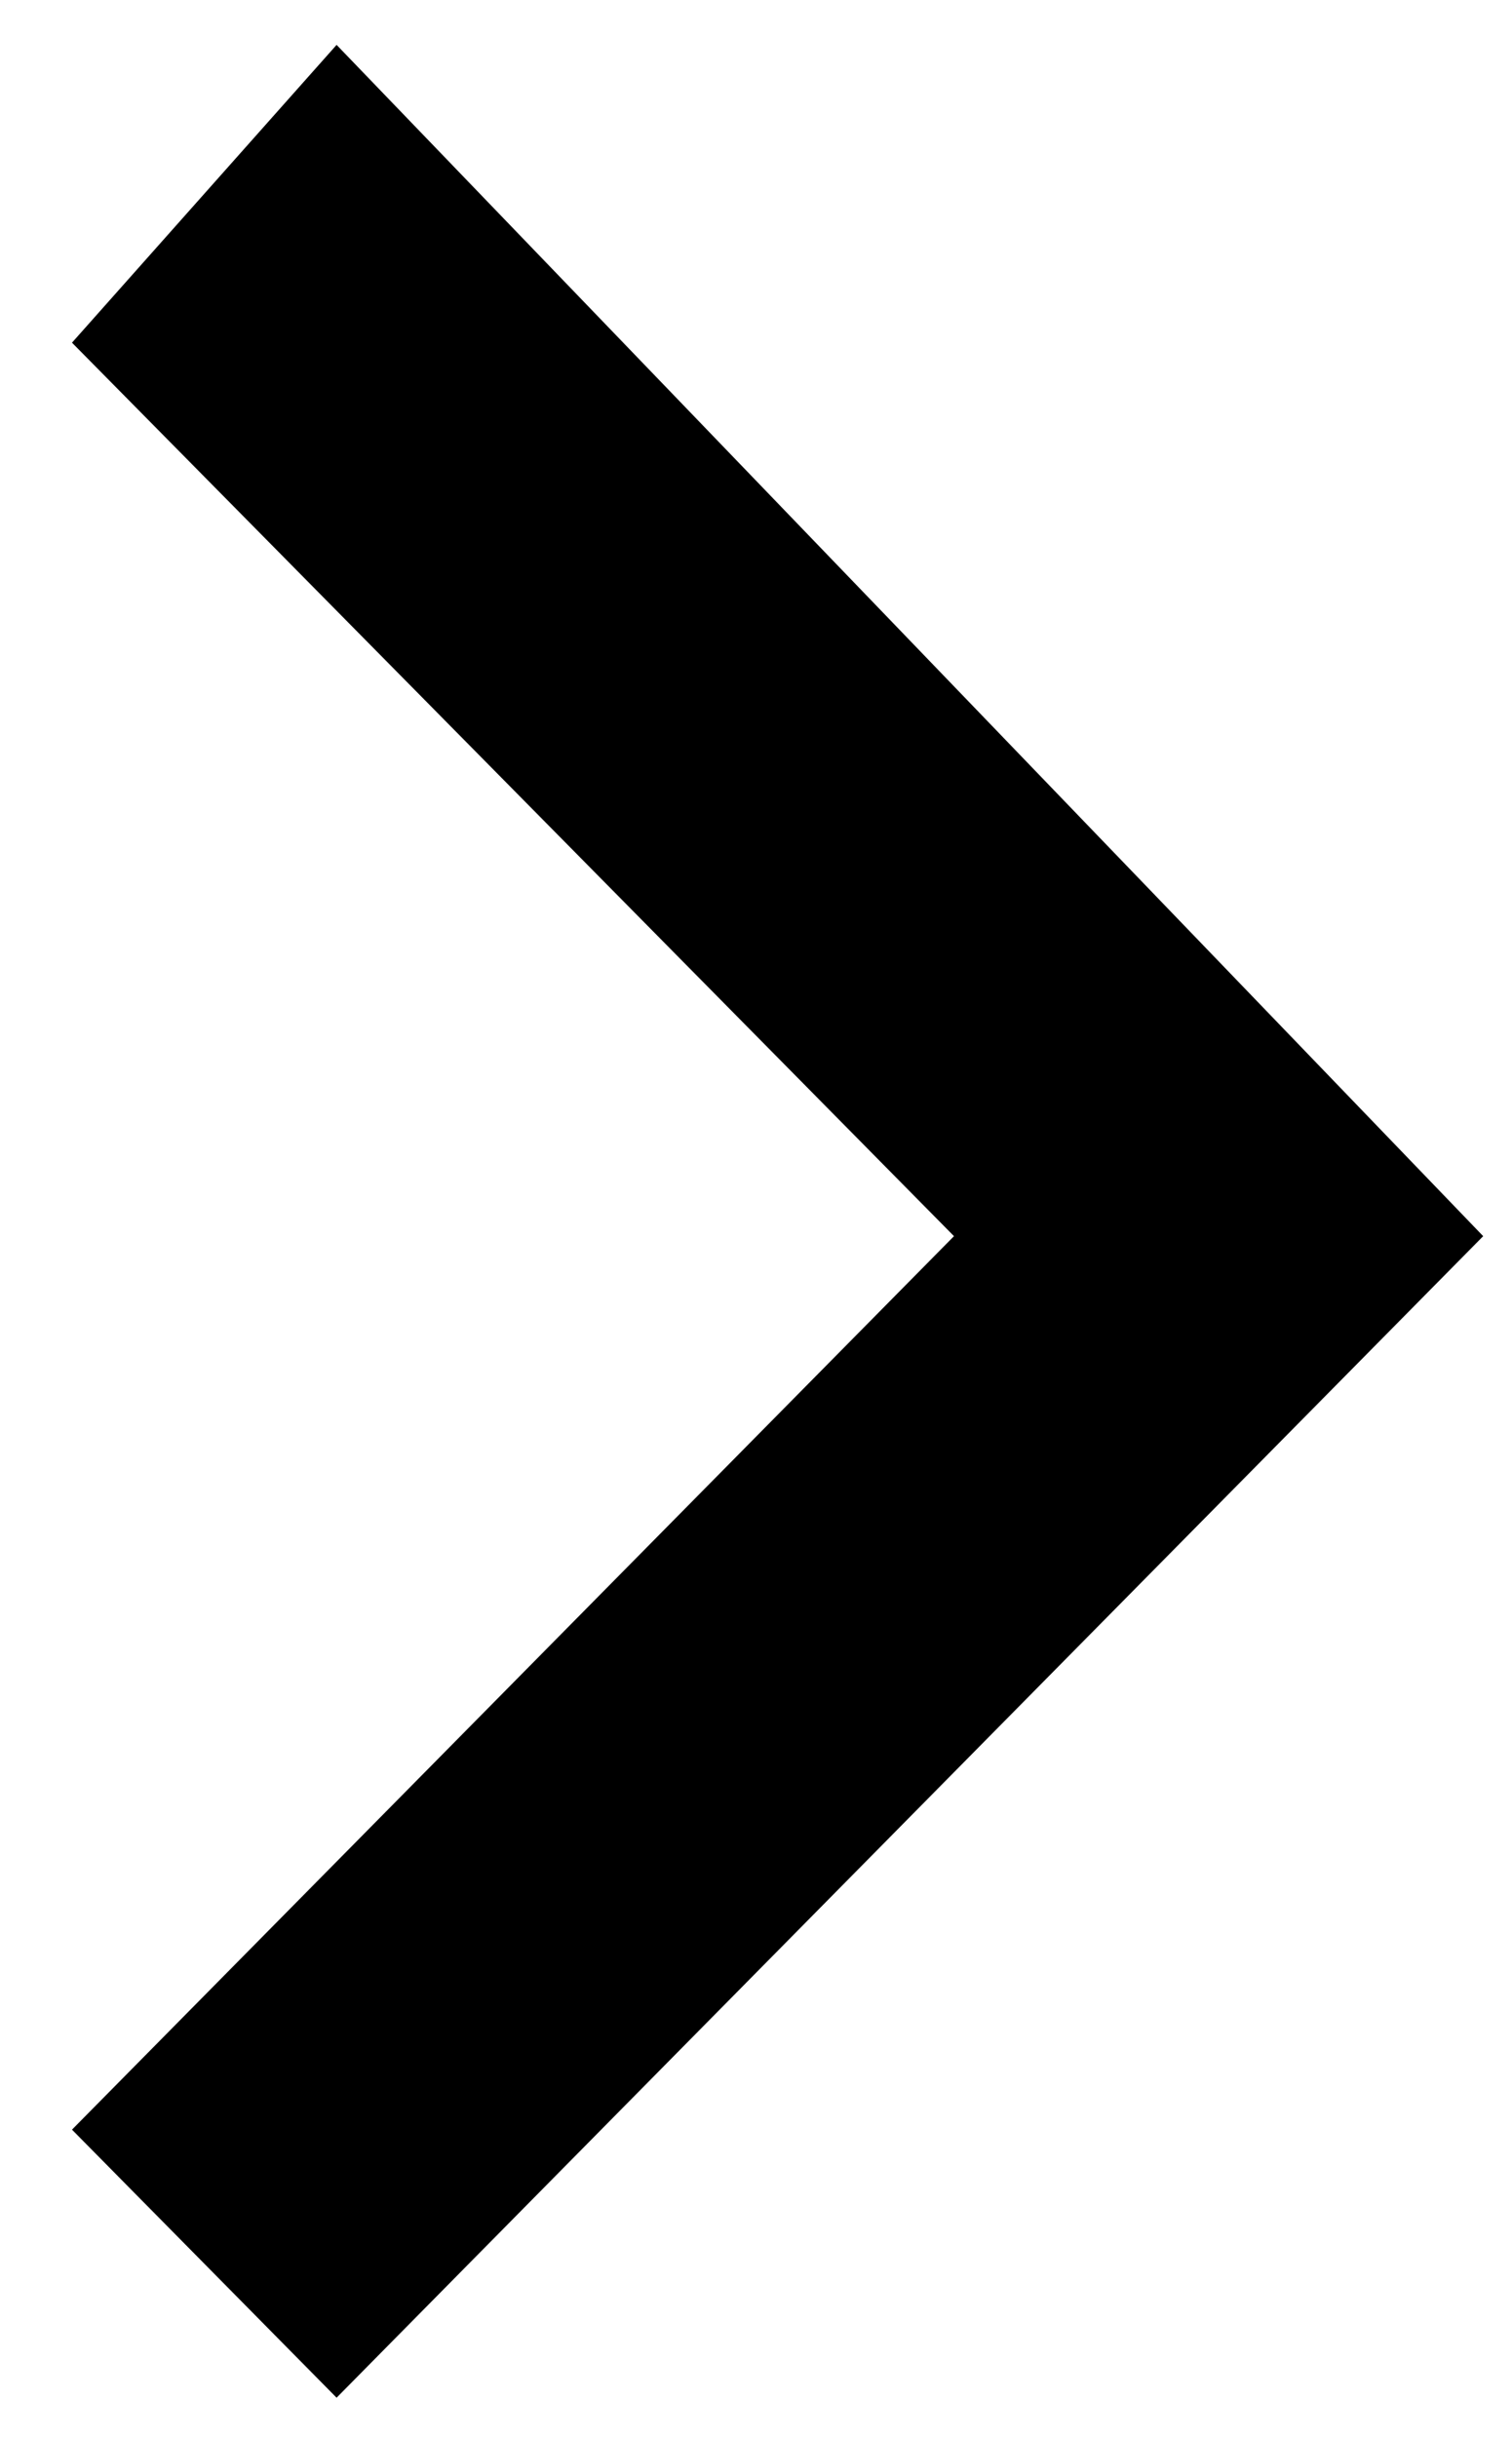 <svg width="18" height="29" viewBox="0 0 18 29" fill="none" xmlns="http://www.w3.org/2000/svg">
<path d="M0.857 25.344L4.007 28.534L17.657 14.711L4.007 0.534L0.857 4.078L11.357 14.711L0.857 25.344Z" fill="black"/>
</svg>
